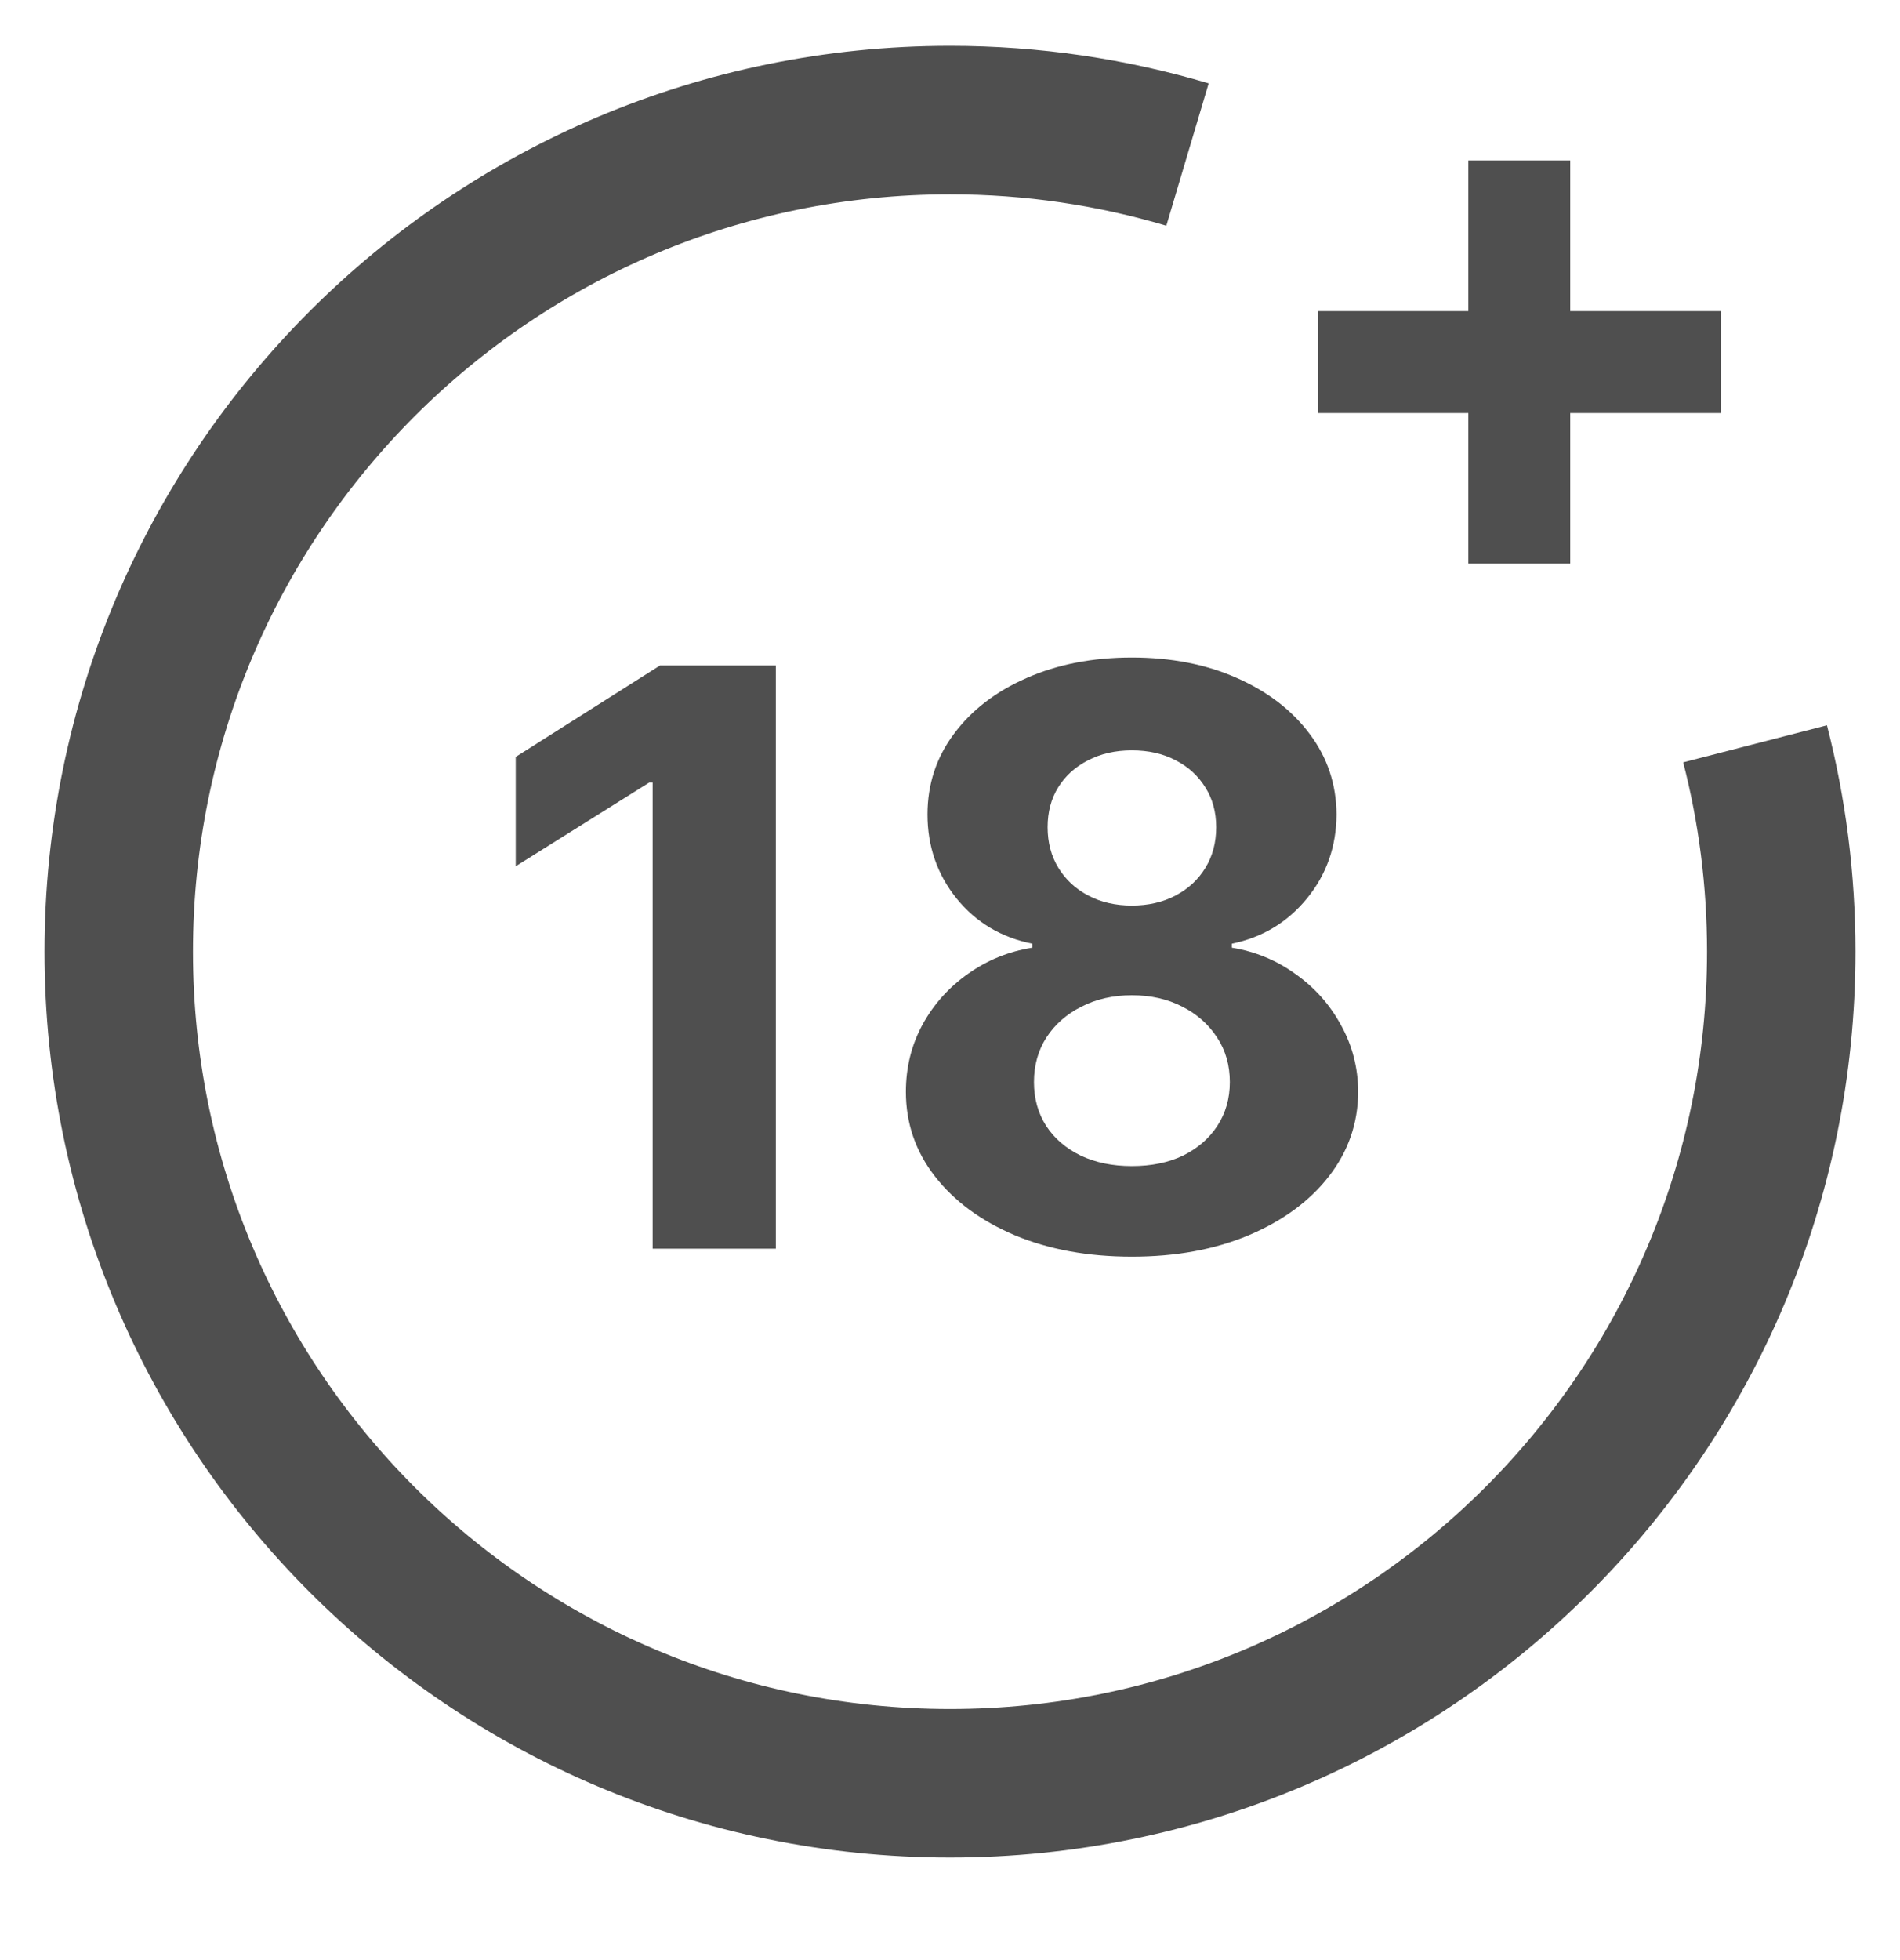 <svg width="32" height="33" viewBox="0 0 32 33" fill="none" xmlns="http://www.w3.org/2000/svg">
<g clip-path="url(#clip0_97_392)">
<path d="M13.067 11.204V21.023H10.992V13.175H10.934L8.686 14.584V12.743L11.116 11.204H13.067ZM19.063 21.157C18.325 21.157 17.668 21.037 17.093 20.797C16.521 20.554 16.072 20.224 15.746 19.805C15.42 19.386 15.257 18.912 15.257 18.381C15.257 17.972 15.35 17.596 15.535 17.254C15.724 16.909 15.979 16.623 16.302 16.396C16.625 16.166 16.986 16.019 17.386 15.955V15.888C16.861 15.783 16.436 15.528 16.11 15.126C15.784 14.72 15.621 14.248 15.621 13.712C15.621 13.203 15.77 12.751 16.067 12.355C16.364 11.955 16.772 11.642 17.29 11.415C17.811 11.185 18.402 11.07 19.063 11.07C19.725 11.07 20.315 11.185 20.832 11.415C21.353 11.645 21.762 11.96 22.06 12.36C22.357 12.756 22.507 13.207 22.51 13.712C22.507 14.252 22.341 14.723 22.012 15.126C21.683 15.528 21.261 15.783 20.746 15.888V15.955C21.139 16.019 21.496 16.166 21.815 16.396C22.138 16.623 22.394 16.909 22.582 17.254C22.774 17.596 22.872 17.972 22.875 18.381C22.872 18.912 22.707 19.386 22.381 19.805C22.055 20.224 21.604 20.554 21.029 20.797C20.457 21.037 19.802 21.157 19.063 21.157ZM19.063 19.632C19.393 19.632 19.68 19.573 19.926 19.455C20.172 19.333 20.364 19.167 20.502 18.956C20.642 18.742 20.713 18.496 20.713 18.218C20.713 17.933 20.641 17.683 20.497 17.465C20.353 17.245 20.158 17.072 19.912 16.948C19.666 16.82 19.383 16.756 19.063 16.756C18.747 16.756 18.464 16.82 18.215 16.948C17.966 17.072 17.769 17.245 17.625 17.465C17.485 17.683 17.414 17.933 17.414 18.218C17.414 18.496 17.483 18.742 17.62 18.956C17.758 19.167 17.951 19.333 18.201 19.455C18.45 19.573 18.737 19.632 19.063 19.632ZM19.063 15.246C19.338 15.246 19.583 15.19 19.797 15.078C20.011 14.966 20.179 14.811 20.3 14.613C20.422 14.415 20.483 14.186 20.483 13.927C20.483 13.672 20.422 13.448 20.3 13.256C20.179 13.061 20.013 12.909 19.802 12.801C19.591 12.689 19.345 12.633 19.063 12.633C18.785 12.633 18.539 12.689 18.325 12.801C18.111 12.909 17.943 13.061 17.822 13.256C17.703 13.448 17.644 13.672 17.644 13.927C17.644 14.186 17.705 14.415 17.827 14.613C17.948 14.811 18.116 14.966 18.33 15.078C18.544 15.19 18.789 15.246 19.063 15.246Z" fill="#4F4F4F"/>
<path d="M24.73 9.49V2.702H26.446V9.49H24.73ZM22.194 6.954V5.238H28.982V6.954H22.194Z" fill="#4F4F4F"/>
<path d="M20 2.602C18.733 2.225 17.39 2.022 16 2.022C8.268 2.022 2 8.29 2 16.023C2 23.755 8.268 30.023 16 30.023C23.732 30.023 30 23.755 30 16.023C30 14.814 29.847 13.641 29.559 12.523" stroke="#4F4F4F" stroke-width="2.5"/>
</g>
<defs>
<clipPath id="clip0_97_392">
<rect width="32" height="32" fill="white" transform="translate(0 0.022)"/>
</clipPath>
</defs>
</svg>
